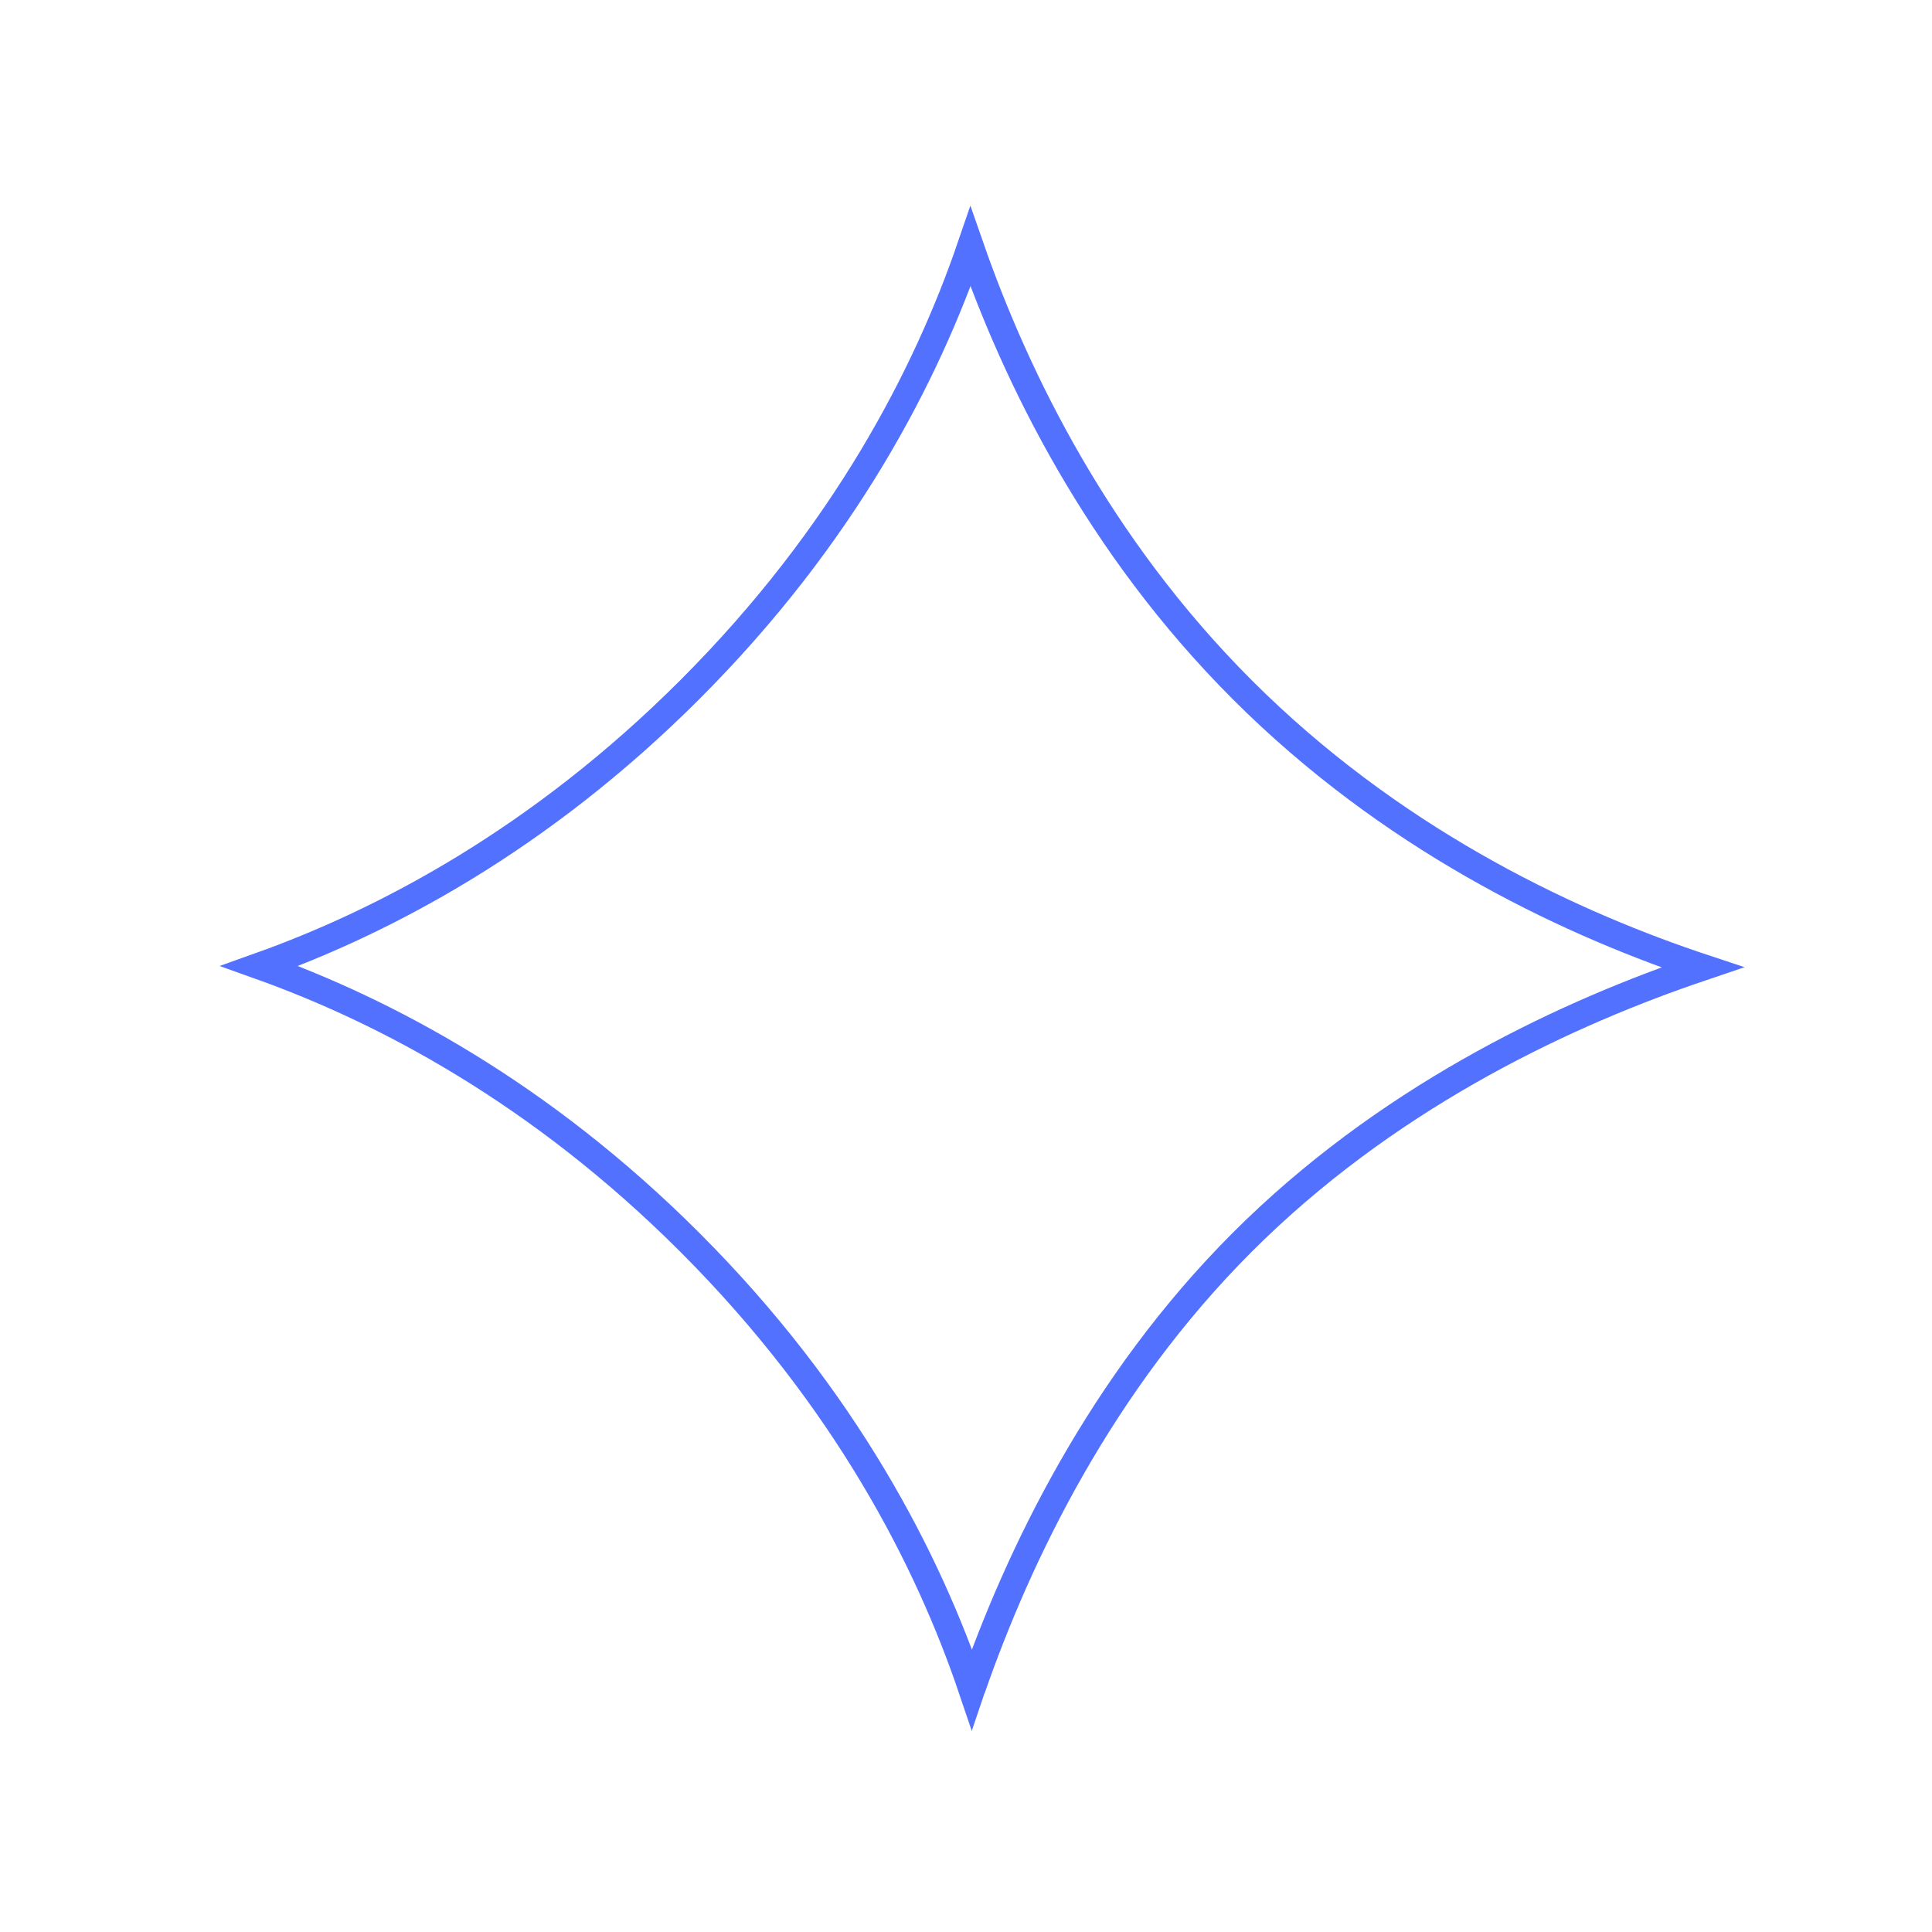 <?xml version="1.0" encoding="UTF-8"?> <svg xmlns="http://www.w3.org/2000/svg" width="100" height="100" viewBox="0 0 100 100" fill="none"> <path d="M87.651 49.913C87.806 49.966 87.961 50.018 88.115 50.069C87.885 50.147 87.653 50.226 87.419 50.307C80.487 52.72 71.632 56.967 64.299 64.299C56.967 71.632 52.72 80.487 50.307 87.419C50.306 87.425 50.304 87.43 50.302 87.436C48.064 80.816 43.801 72.4 35.701 64.299C27.95 56.549 19.911 52.312 13.433 50C19.911 47.688 27.95 43.451 35.701 35.701C43.718 27.684 47.975 19.358 50.232 12.77C52.61 19.596 56.842 28.243 64.299 35.701C71.911 43.312 80.761 47.564 87.651 49.913Z" stroke="#5271FF" stroke-width="1.389"></path> </svg> 